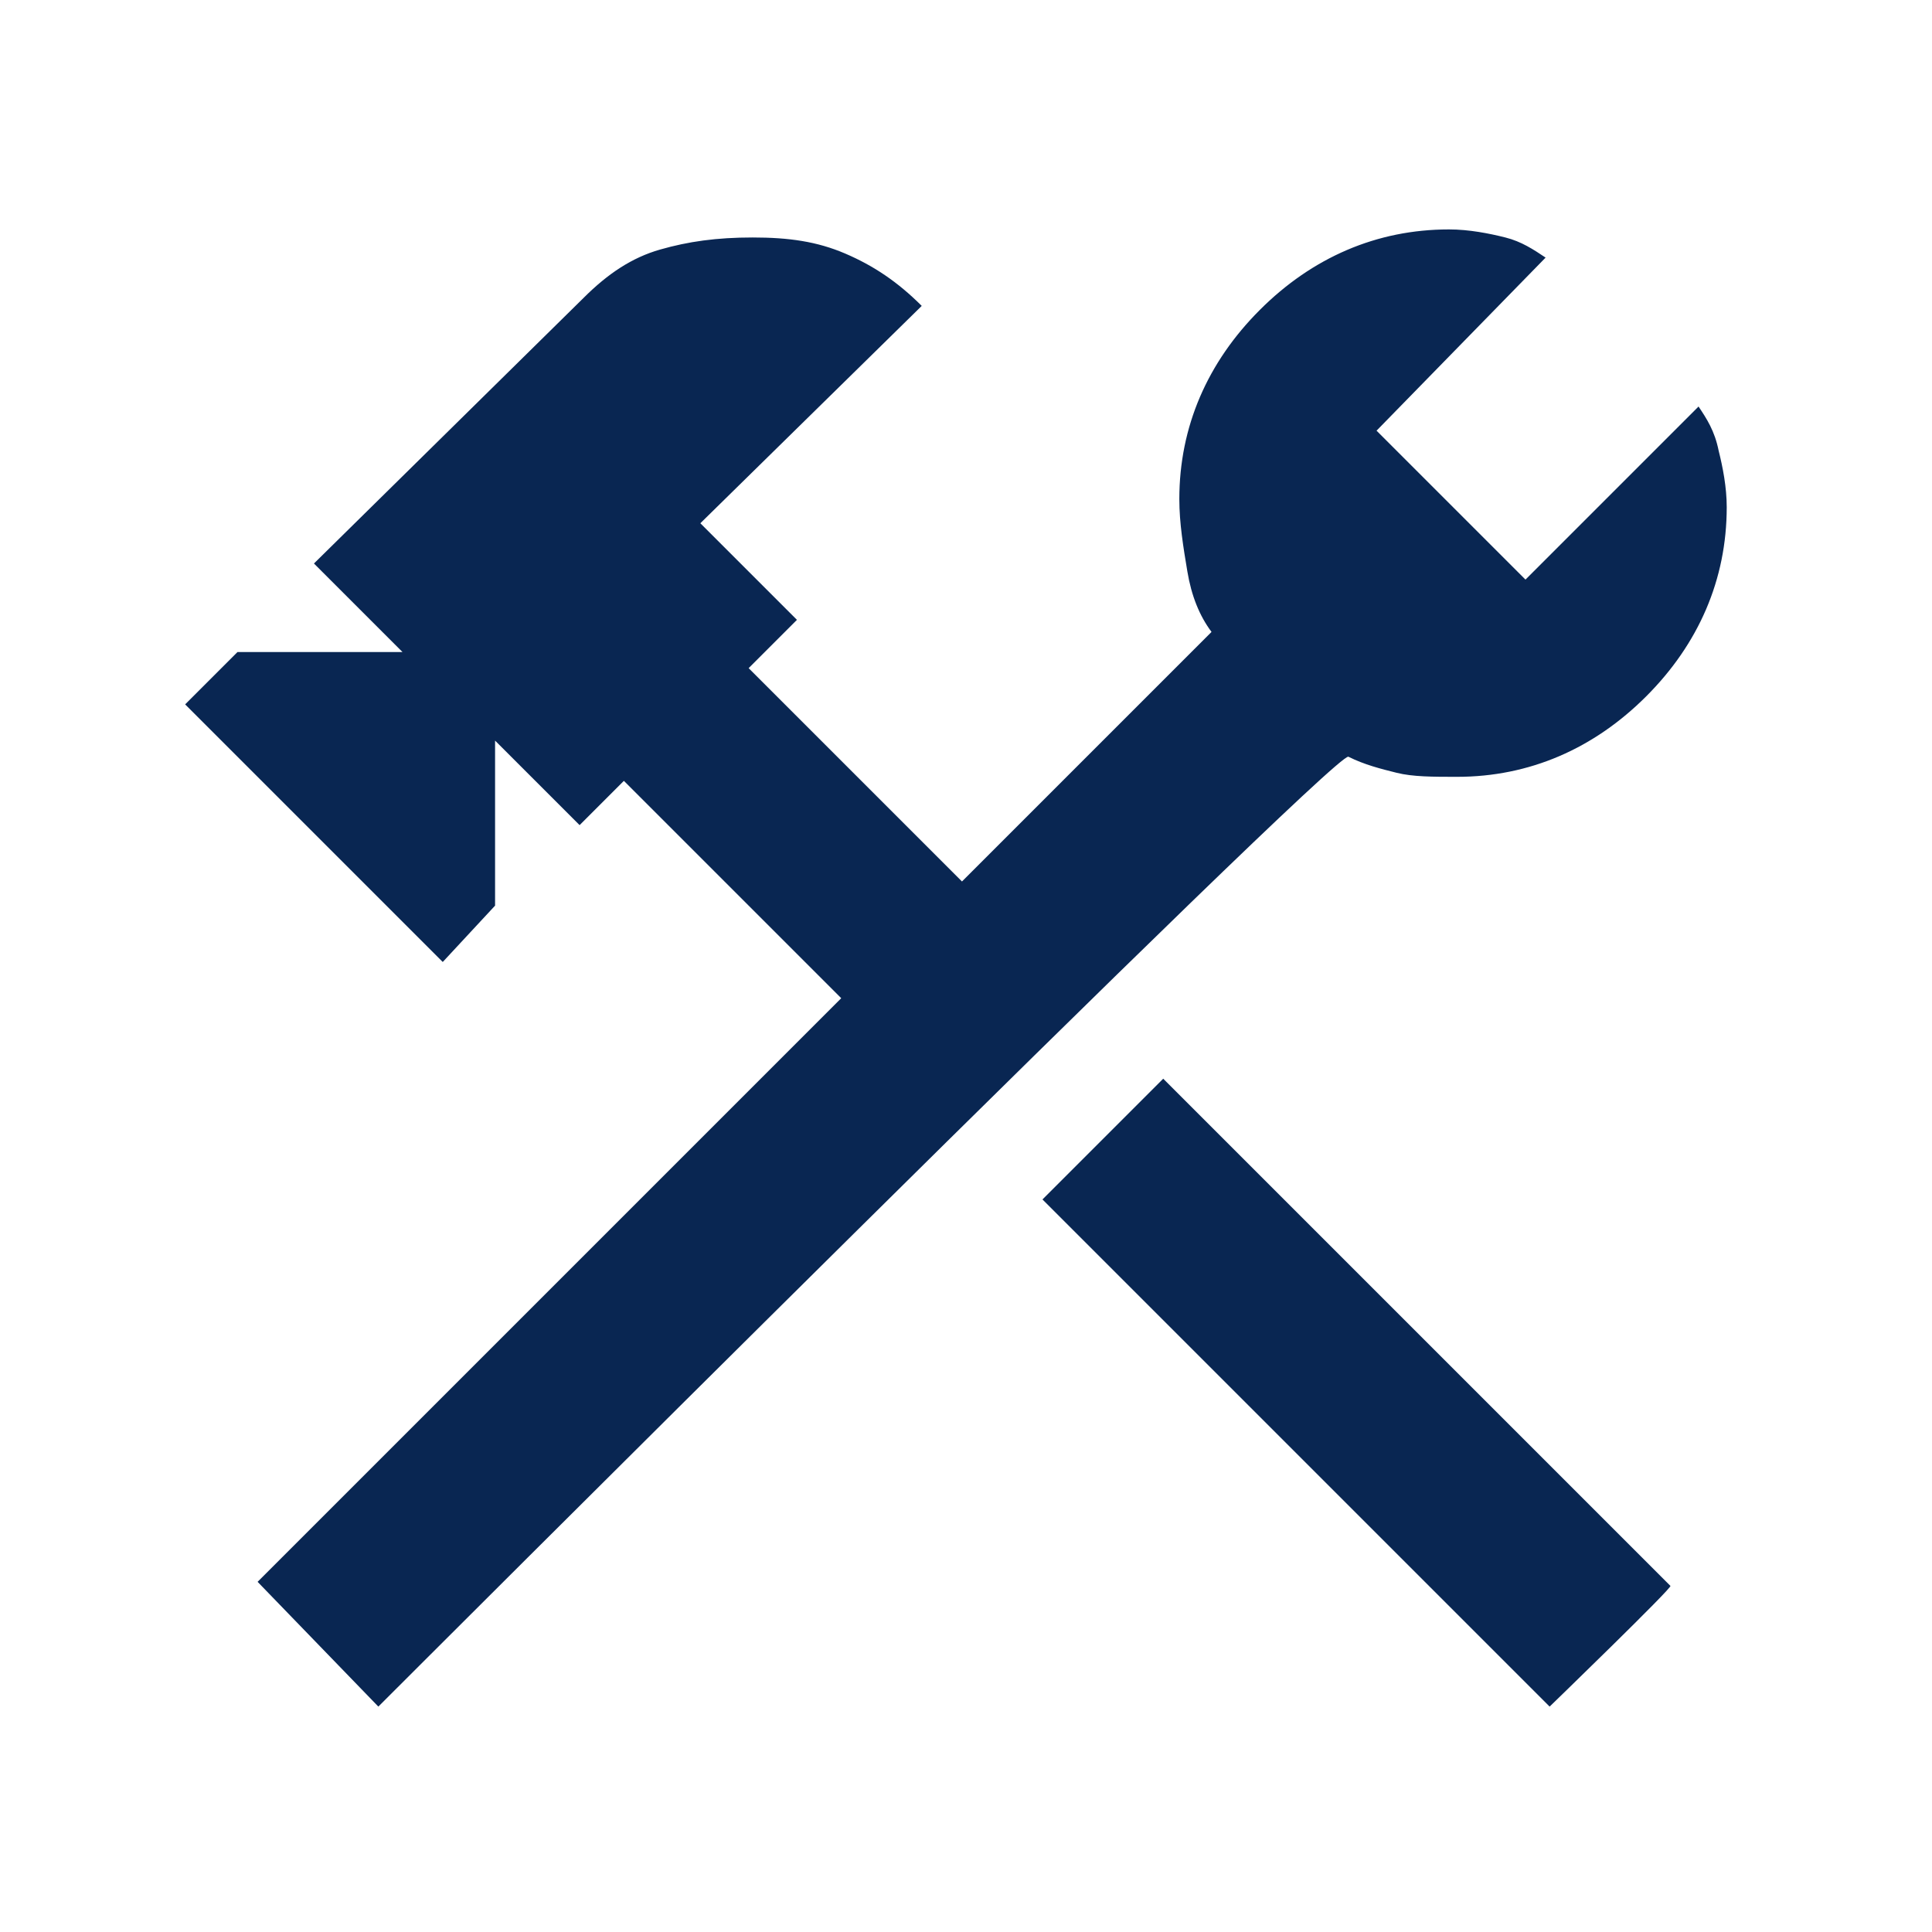 <?xml version="1.0" encoding="UTF-8"?> <svg xmlns="http://www.w3.org/2000/svg" xmlns:xlink="http://www.w3.org/1999/xlink" version="1.1" id="Warstwa_1" x="0px" y="0px" viewBox="0 0 48 48" style="enable-background:new 0 0 48 48;" xml:space="preserve"> <style type="text/css"> .st0{fill:#092652;} </style> <path class="st0" d="M38.5,42.4L25.9,29.8l3-3l12.6,12.6C41.6,39.4,38.5,42.4,38.5,42.4z M9.4,42.4l-3-3.1l14.5-14.5l-5.4-5.4 l-1.1,1.1l-2.1-2.1v4.1L11,23.9l-6.4-6.4l1.3-1.3H10L7.8,14l6.7-6.6c0.6-0.6,1.2-1,1.9-1.2c0.7-0.2,1.4-0.3,2.3-0.3s1.6,0.1,2.3,0.4 c0.7,0.3,1.3,0.7,1.9,1.3L17.4,13l2.4,2.4l-1.2,1.2l5.3,5.3l6.2-6.2c-0.3-0.4-0.5-0.9-0.6-1.5c-0.1-0.6-0.2-1.2-0.2-1.8 c0-1.8,0.7-3.4,2-4.7c1.3-1.3,2.9-2,4.7-2c0.5,0,1,0.1,1.4,0.2c0.4,0.1,0.7,0.3,1,0.5l-4.2,4.3l3.7,3.7l4.3-4.3 c0.2,0.3,0.4,0.6,0.5,1.1c0.1,0.4,0.2,0.9,0.2,1.4c0,1.8-0.7,3.4-2,4.7c-1.3,1.3-2.9,2-4.7,2c-0.6,0-1.1,0-1.5-0.1 c-0.4-0.1-0.8-0.2-1.2-0.4C33.1,18.7,9.4,42.4,9.4,42.4z"></path> </svg> 